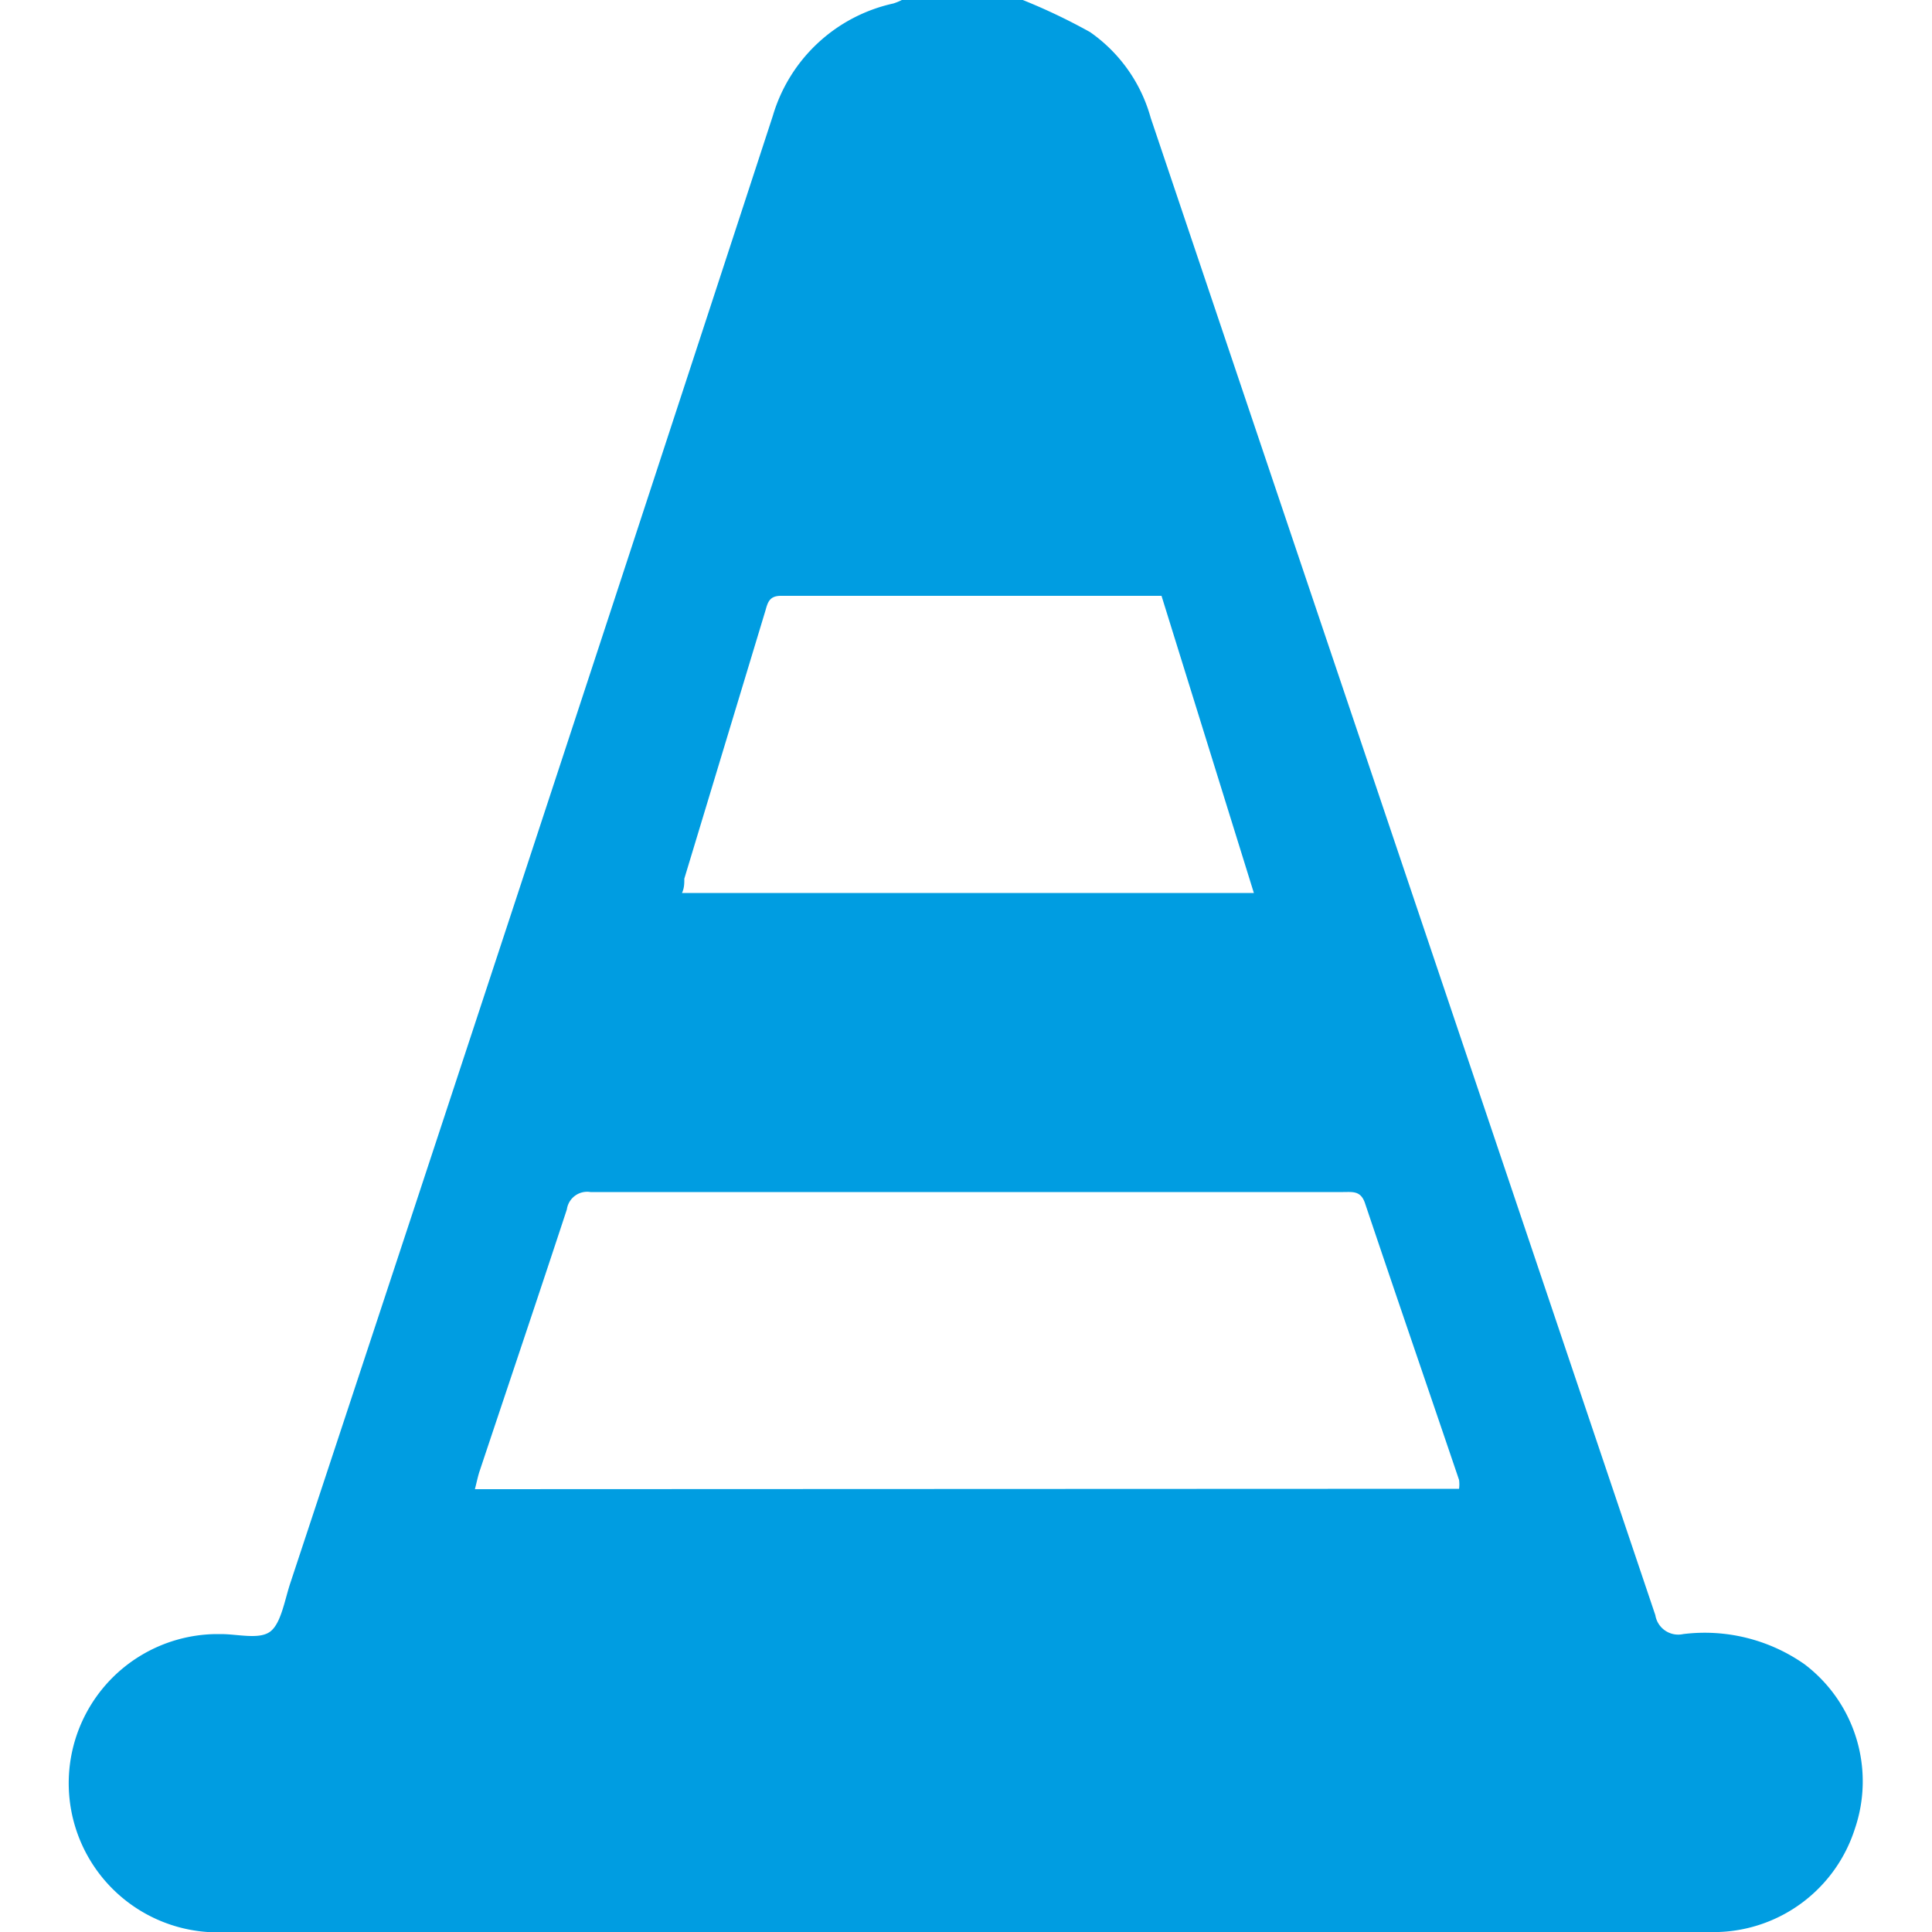 <?xml version="1.0" encoding="UTF-8"?> <svg xmlns="http://www.w3.org/2000/svg" id="Capa_1" data-name="Capa 1" viewBox="0 0 50 50"><defs><style>.cls-1{fill:#009de1;}</style></defs><title>sMesa de trabajo 29 copia 5</title><path class="cls-1" d="M26.47,0a15.42,15.42,0,0,1,1.74.83,4,4,0,0,1,1.57,2.22Q36.31,22.43,42.84,41.8a.6.6,0,0,0,.72.49,4.5,4.5,0,0,1,3.14.78A3.8,3.8,0,0,1,48,47.34,3.84,3.84,0,0,1,44.48,50H5.91a3.86,3.86,0,1,1-.33-7.71h.14c.44,0,1,.15,1.28-.07s.37-.83.52-1.27Q13.79,22,20,3A4.19,4.19,0,0,1,23.12.09,1.45,1.45,0,0,0,23.34,0ZM37.76,38.53a.86.86,0,0,0,0-.23c-.81-2.39-1.63-4.77-2.43-7.15-.11-.34-.32-.3-.57-.3H15.28a.53.53,0,0,0-.61.45c-.74,2.25-1.5,4.5-2.25,6.75-.05.14-.08.3-.13.49Zm-7.7-23.11H20.21c-.29,0-.34.16-.4.38l-2.1,6.94c0,.12,0,.24-.06.37h14.8Z"></path></svg> 